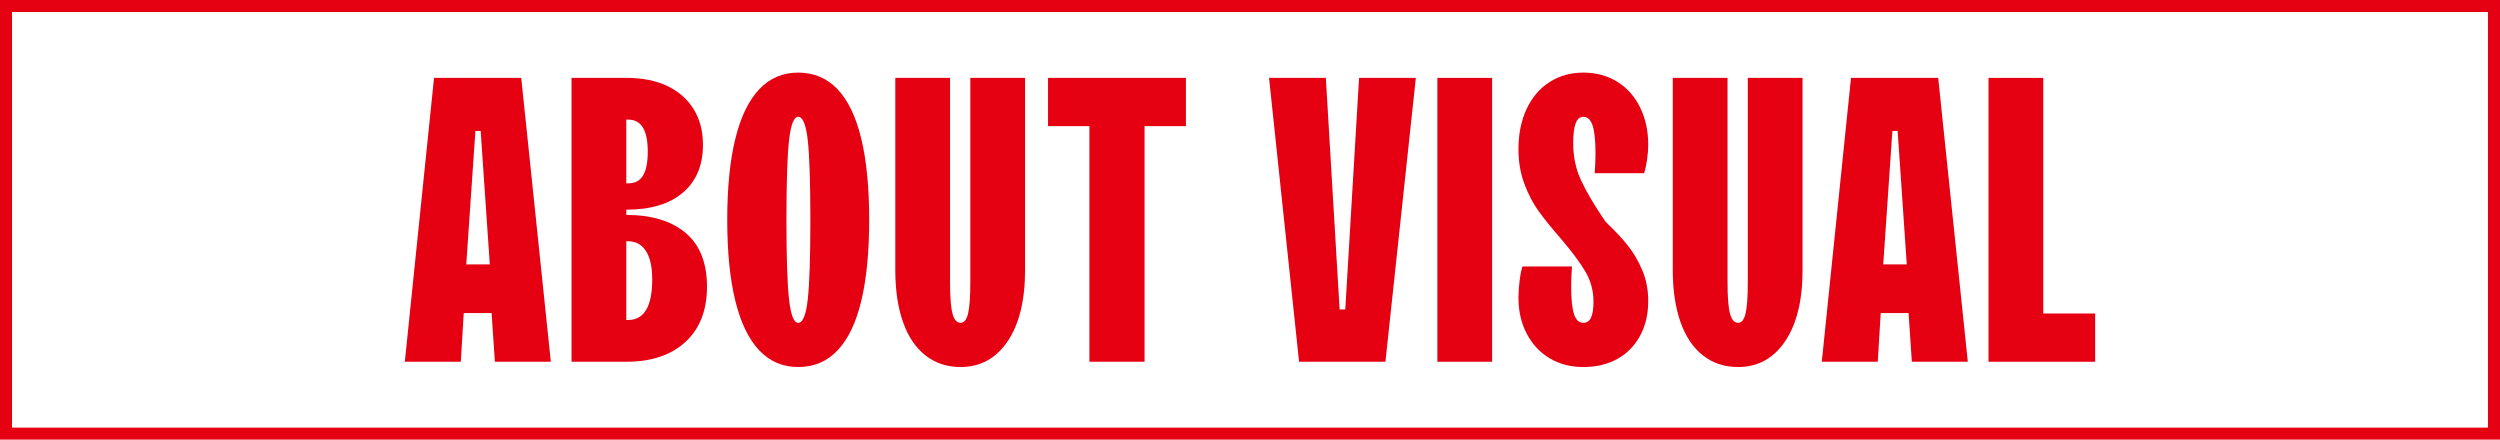 <?xml version="1.0" encoding="UTF-8"?>
<svg id="_レイヤー_2" data-name="レイヤー 2" xmlns="http://www.w3.org/2000/svg" viewBox="0 0 215.761 37.941">
  <defs>
    <style>
      .cls-1 {
        fill: none;
        stroke: #e50012;
        stroke-miterlimit: 10;
        stroke-width: 1.038px;
      }

      .cls-2 {
        fill: #e50012;
      }
    </style>
  </defs>
  <g id="_文字" data-name="文字">
    <g>
      <rect class="cls-1" x=".519" y=".519" width="214.723" height="36.903"/>
      <g>
        <path class="cls-2" d="M34.938,31.221l2.521-24.5h7.525l2.555,24.5h-4.83l-.35-5.215-.035-2.415-.84-12.285h-.455l-.841,12.285-.104,2.415-.315,5.215h-4.83ZM39.488,27.021l.176-4.2h3.149l.175,4.2h-3.5Z"/>
        <path class="cls-2" d="M49.326,31.221V6.721h4.726c1.376,0,2.556.233,3.535.7s1.737,1.132,2.274,1.995c.537.864.806,1.89.806,3.08,0,1.773-.577,3.15-1.732,4.13s-2.782,1.47-4.883,1.47h-.56v-2.275h.734c.584,0,1.01-.228,1.277-.683.269-.455.402-1.138.402-2.047,0-.933-.139-1.627-.42-2.083-.279-.455-.699-.683-1.26-.683h-.175v17.29h.175c.677,0,1.19-.292,1.541-.875.35-.583.524-1.458.524-2.625,0-1.073-.181-1.89-.542-2.45-.363-.56-.87-.84-1.523-.84h-.734v-2.275h.56c2.192,0,3.903.52,5.128,1.558s1.838,2.584,1.838,4.637c0,2.03-.619,3.617-1.855,4.76-1.237,1.144-2.94,1.715-5.11,1.715h-4.726Z"/>
        <path class="cls-2" d="M68.888,31.676c-1.33,0-2.45-.478-3.36-1.435-.909-.957-1.599-2.38-2.065-4.27s-.699-4.223-.699-7c0-2.776.232-5.11.699-7s1.156-3.313,2.065-4.27c.91-.957,2.03-1.435,3.36-1.435,1.353,0,2.484.479,3.395,1.435.91.957,1.593,2.38,2.048,4.27s.683,4.224.683,7c0,2.777-.228,5.11-.683,7s-1.138,3.313-2.048,4.27c-.91.957-2.042,1.435-3.395,1.435ZM68.888,27.861c.396,0,.67-.665.822-1.995.151-1.33.228-3.628.228-6.895,0-3.267-.076-5.565-.228-6.895-.152-1.33-.426-1.995-.822-1.995-.373,0-.637.665-.787,1.995-.152,1.33-.229,3.628-.229,6.895,0,3.267.076,5.565.229,6.895.15,1.33.414,1.995.787,1.995Z"/>
        <path class="cls-2" d="M82.902,31.676c-1.167,0-2.176-.333-3.027-.998s-1.5-1.627-1.943-2.888c-.443-1.26-.664-2.753-.664-4.48V6.721h4.725v17.64c0,1.26.07,2.158.21,2.695.14.537.373.805.7.805.303,0,.52-.268.647-.805.128-.537.192-1.435.192-2.695V6.721h4.725v16.59c0,2.614-.502,4.661-1.504,6.143-1.004,1.482-2.357,2.223-4.061,2.223Z"/>
        <path class="cls-2" d="M94.021,31.221V10.886h-3.57v-4.165h11.9v4.165h-3.57v20.335h-4.76Z"/>
        <path class="cls-2" d="M112.115,31.221l-2.59-24.5h4.9l1.189,19.985h.49l1.19-19.985h4.899l-2.625,24.5h-7.455Z"/>
        <path class="cls-2" d="M124.051,31.221V6.721h4.725v24.5h-4.725Z"/>
        <path class="cls-2" d="M136.65,31.676c-1.098,0-2.065-.251-2.905-.752s-1.499-1.208-1.978-2.118-.717-1.948-.717-3.115c0-.467.034-.968.104-1.505.069-.536.151-.933.245-1.19h4.27c-.023.28-.041.578-.053.893s-.018.601-.018.857c0,1.074.082,1.861.246,2.363.162.502.431.752.805.752.303,0,.525-.152.664-.455.141-.303.211-.758.211-1.365,0-.933-.229-1.791-.683-2.572-.455-.782-1.161-1.732-2.118-2.853-.793-.91-1.435-1.703-1.924-2.38-.49-.677-.905-1.47-1.243-2.38-.339-.91-.507-1.901-.507-2.975,0-1.307.232-2.461.699-3.465.467-1.003,1.125-1.779,1.978-2.327.852-.548,1.825-.823,2.923-.823,1.096,0,2.07.263,2.922.788s1.511,1.266,1.979,2.223c.466.957.699,2.019.699,3.185,0,.443-.035.892-.105,1.347-.069.455-.151.834-.244,1.138h-4.271c.022-.28.04-.578.053-.893.011-.315.018-.601.018-.857,0-1.05-.082-1.832-.245-2.345-.164-.513-.432-.77-.805-.77-.304,0-.525.19-.666.569-.139.379-.209.949-.209,1.708,0,1.168.227,2.241.682,3.219.455.978,1.161,2.168,2.118,3.569.816.774,1.464,1.467,1.942,2.079.479.611.887,1.314,1.225,2.108.338.794.508,1.681.508,2.659,0,1.12-.233,2.113-.699,2.979-.468.866-1.121,1.534-1.961,2.002-.84.468-1.82.703-2.939.703Z"/>
        <path class="cls-2" d="M150.002,31.676c-1.166,0-2.176-.333-3.027-.998s-1.499-1.627-1.942-2.888c-.443-1.26-.665-2.753-.665-4.48V6.721h4.725v17.64c0,1.26.07,2.158.211,2.695.14.537.373.805.699.805.303,0,.52-.268.648-.805.127-.537.191-1.435.191-2.695V6.721h4.726v16.59c0,2.614-.502,4.661-1.505,6.143-1.004,1.482-2.357,2.223-4.061,2.223Z"/>
        <path class="cls-2" d="M157.229,31.221l2.521-24.5h7.525l2.555,24.5h-4.83l-.35-5.215-.035-2.415-.84-12.285h-.455l-.841,12.285-.104,2.415-.315,5.215h-4.83ZM161.779,27.021l.176-4.2h3.149l.175,4.2h-3.5Z"/>
        <path class="cls-2" d="M171.617,31.221V6.721h4.726v20.335h4.479v4.165h-9.205Z"/>
      </g>
    </g>
  </g>
</svg>